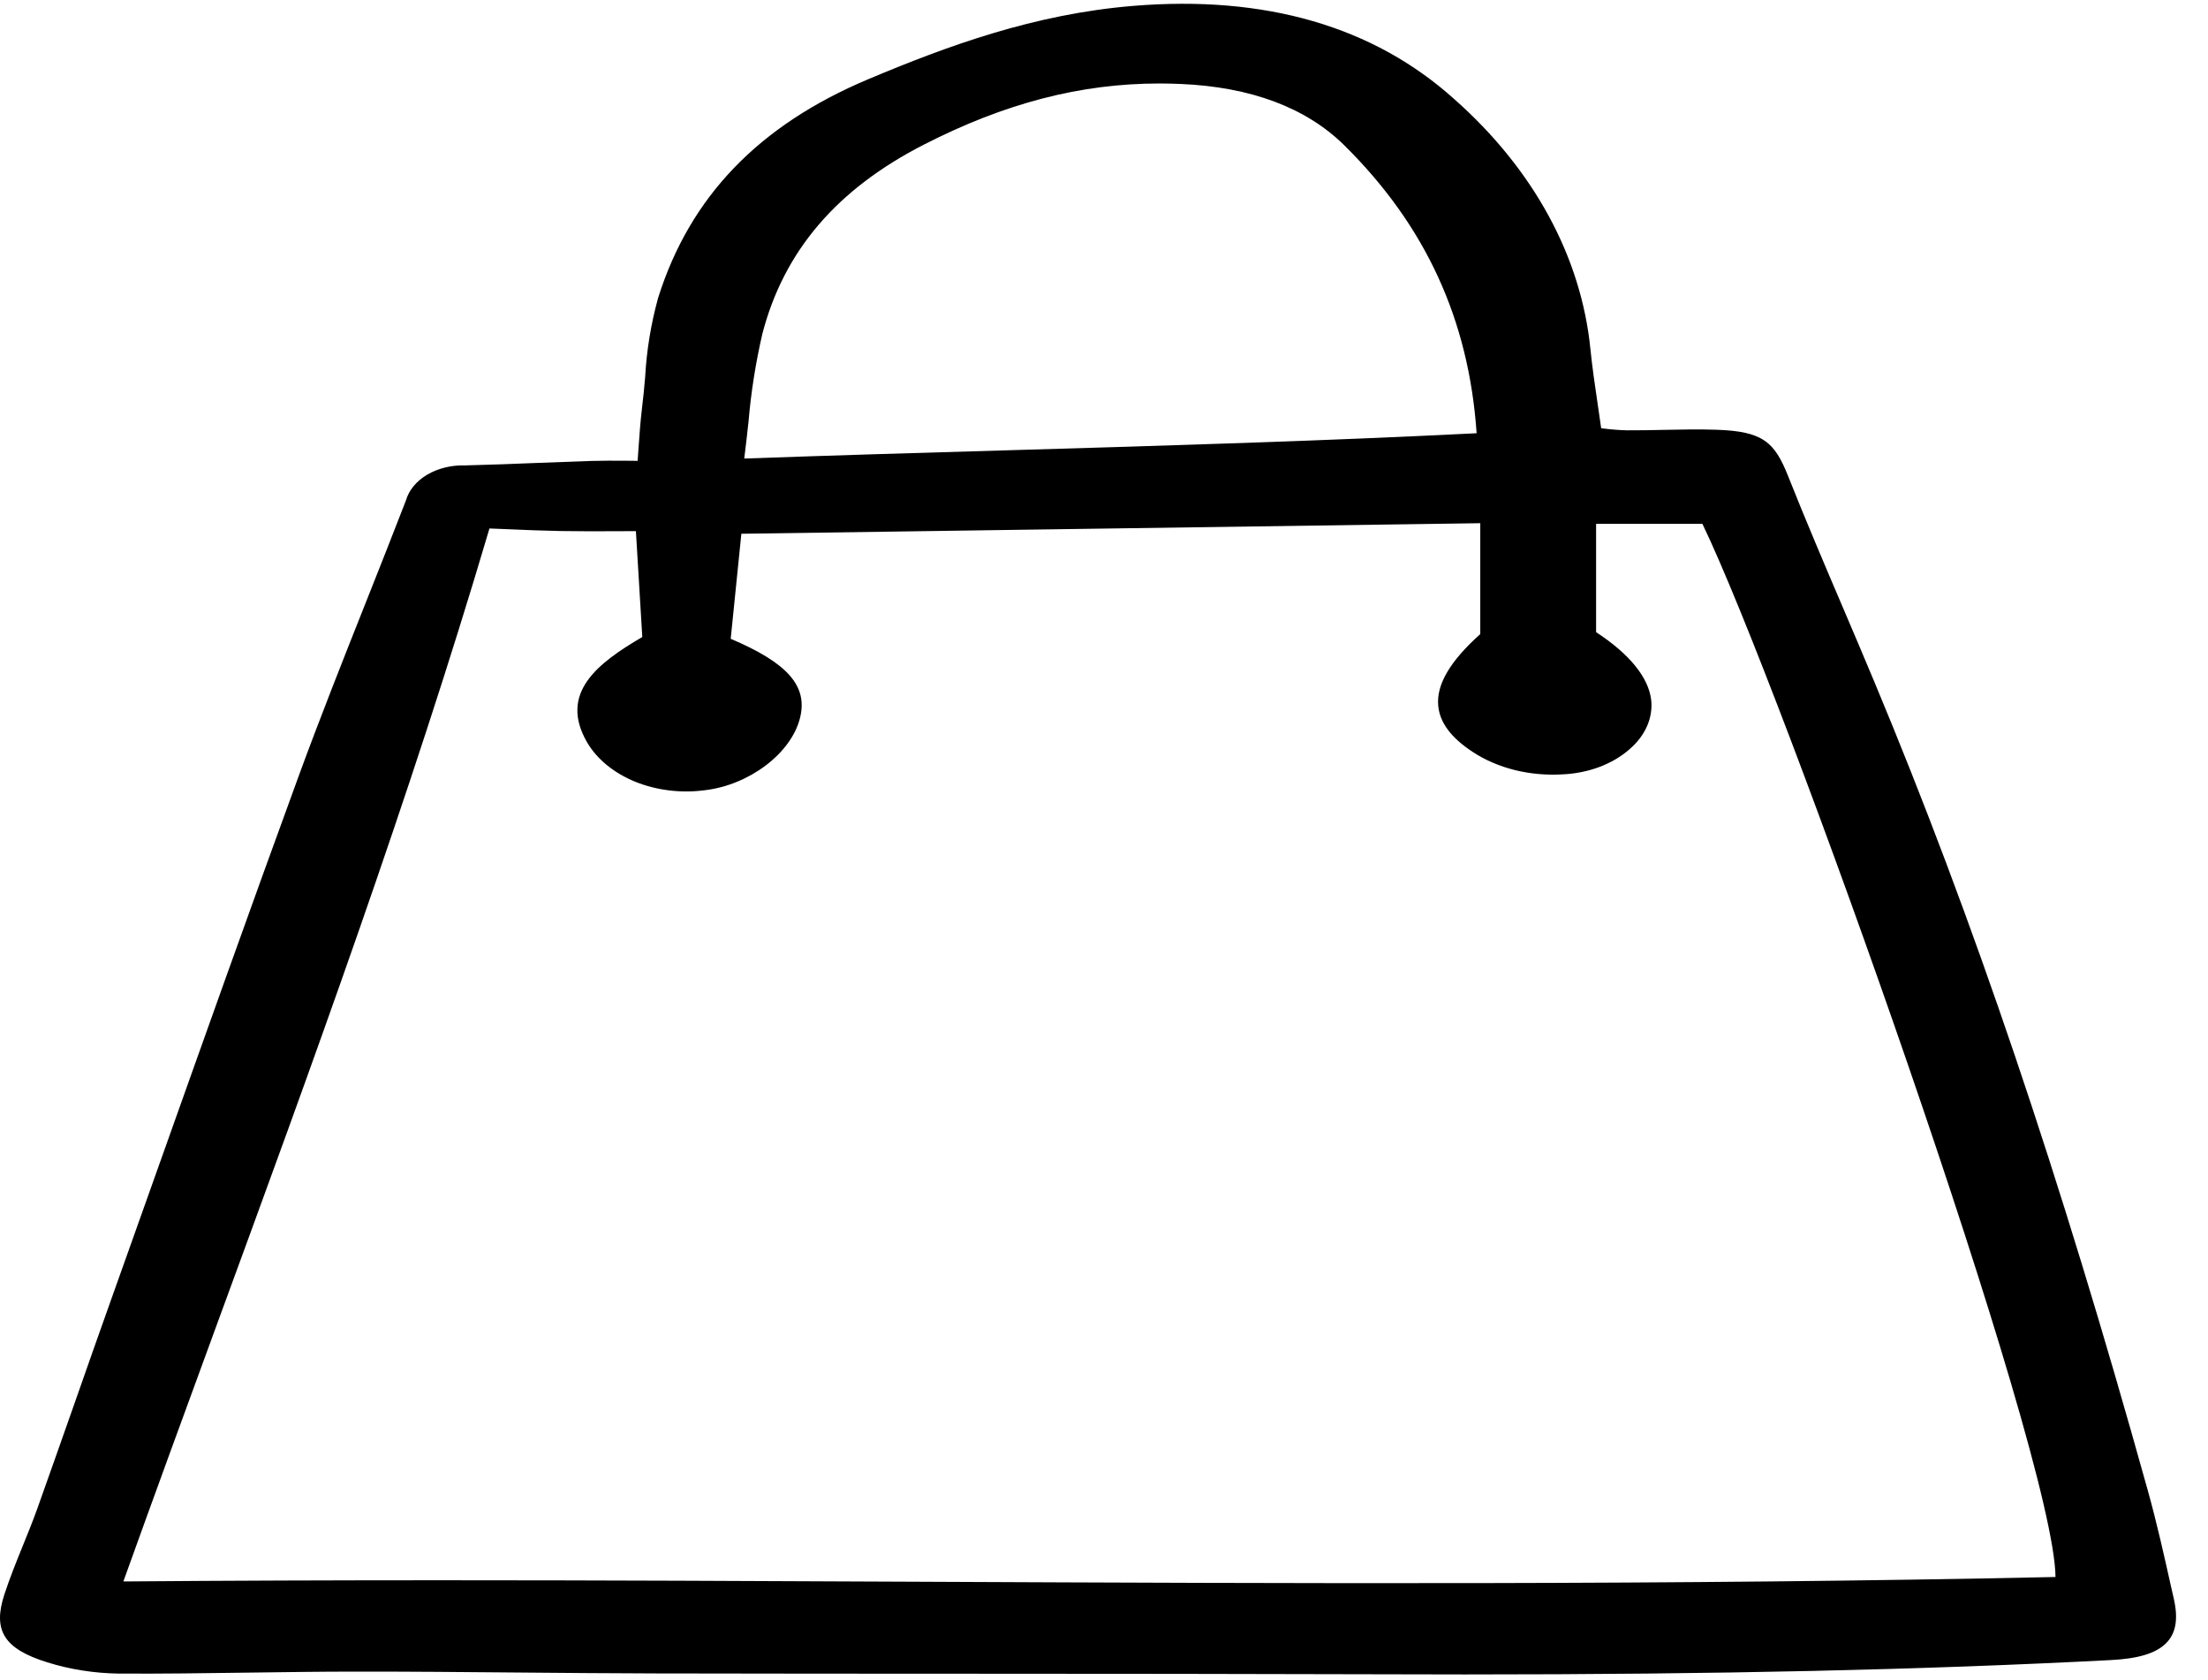 <svg width="46" height="35" viewBox="0 0 46 35" fill="none" xmlns="http://www.w3.org/2000/svg">
<path d="M45.241 33.1C45.09 32.422 44.934 31.721 44.742 31.035C42.916 24.479 41.109 19.135 39.055 14.218C38.841 13.704 38.622 13.192 38.404 12.68C38.017 11.775 37.618 10.838 37.25 9.912C36.969 9.207 36.726 8.983 35.752 8.952C35.384 8.94 35.012 8.948 34.652 8.955C34.4 8.96 34.147 8.966 33.895 8.964C33.736 8.96 33.578 8.948 33.42 8.928L33.358 8.921C33.335 8.758 33.312 8.6 33.289 8.445C33.229 8.041 33.173 7.659 33.134 7.277C32.944 5.354 31.951 3.528 30.302 2.069C28.616 0.55 26.363 -0.105 23.604 0.123C21.544 0.293 19.737 0.957 18.091 1.649C15.805 2.61 14.372 4.101 13.71 6.208C13.56 6.753 13.47 7.307 13.44 7.864C13.421 8.081 13.401 8.297 13.374 8.512C13.342 8.778 13.323 9.045 13.303 9.327C13.297 9.416 13.291 9.507 13.284 9.6L13.069 9.598C12.808 9.596 12.561 9.595 12.319 9.602C11.945 9.614 11.572 9.629 11.2 9.643C10.706 9.663 10.195 9.683 9.694 9.695C9.409 9.686 9.128 9.754 8.902 9.887C8.675 10.021 8.518 10.211 8.457 10.425C8.184 11.132 7.904 11.838 7.624 12.543C7.151 13.734 6.662 14.965 6.216 16.184C5.212 18.929 4.218 21.725 3.256 24.43C2.935 25.331 2.614 26.233 2.293 27.135C2.06 27.79 1.828 28.445 1.599 29.102C1.326 29.879 1.052 30.656 0.775 31.433C0.683 31.689 0.577 31.95 0.475 32.201C0.341 32.531 0.203 32.873 0.091 33.215C-0.156 33.967 0.087 34.35 0.986 34.629C1.456 34.776 1.956 34.855 2.463 34.863C3.371 34.869 4.292 34.855 5.184 34.843C5.921 34.833 6.683 34.822 7.431 34.822C8.548 34.821 9.68 34.831 10.776 34.841C11.739 34.849 12.703 34.858 13.666 34.86C15.819 34.864 17.972 34.866 20.125 34.866C23.022 34.867 26.018 34.869 28.965 34.878C29.494 34.88 30.012 34.881 30.52 34.881C35.822 34.881 40.023 34.786 43.972 34.582C44.544 34.553 44.908 34.443 45.119 34.238C45.33 34.033 45.385 33.736 45.288 33.304L45.241 33.1ZM15.505 9.552C15.539 9.285 15.568 9.027 15.595 8.775C15.647 8.165 15.743 7.558 15.882 6.956C16.33 5.23 17.433 3.939 19.255 3.009C20.943 2.147 22.513 1.739 24.159 1.739C24.304 1.739 24.451 1.743 24.598 1.749C26.064 1.812 27.21 2.243 28.005 3.026C29.698 4.697 30.601 6.66 30.763 9.025C27.519 9.188 24.347 9.282 20.993 9.38C19.203 9.432 17.354 9.486 15.505 9.552ZM12.234 15.469C12.44 15.818 12.793 16.105 13.235 16.285C13.678 16.464 14.185 16.527 14.679 16.462C15.609 16.355 16.483 15.694 16.667 14.956C16.833 14.294 16.414 13.812 15.223 13.307L15.445 11.119L30.839 10.899V13.209C30.209 13.773 29.922 14.262 29.963 14.701C29.995 15.052 30.23 15.367 30.68 15.663C30.936 15.832 31.234 15.96 31.556 16.041C31.878 16.121 32.218 16.151 32.555 16.131C32.821 16.119 33.081 16.067 33.321 15.977C33.56 15.887 33.773 15.762 33.948 15.608C34.111 15.469 34.234 15.306 34.312 15.13C34.39 14.953 34.42 14.766 34.4 14.581C34.343 14.109 33.946 13.622 33.252 13.169V10.913H35.467C37.118 14.334 42.802 30.278 42.823 32.851C34.936 33.022 26.902 32.985 19.131 32.95C15.86 32.935 12.523 32.919 9.172 32.919C6.973 32.919 4.767 32.926 2.57 32.944C3.205 31.176 3.86 29.389 4.494 27.658C6.482 22.237 8.536 16.633 10.197 11.009C10.315 11.014 10.431 11.018 10.546 11.023C10.934 11.04 11.299 11.055 11.674 11.062C12.048 11.069 12.429 11.067 12.833 11.066C12.966 11.066 13.104 11.065 13.248 11.064L13.381 13.27C12.453 13.813 11.633 14.437 12.234 15.469Z" fill="black"/>
</svg>
